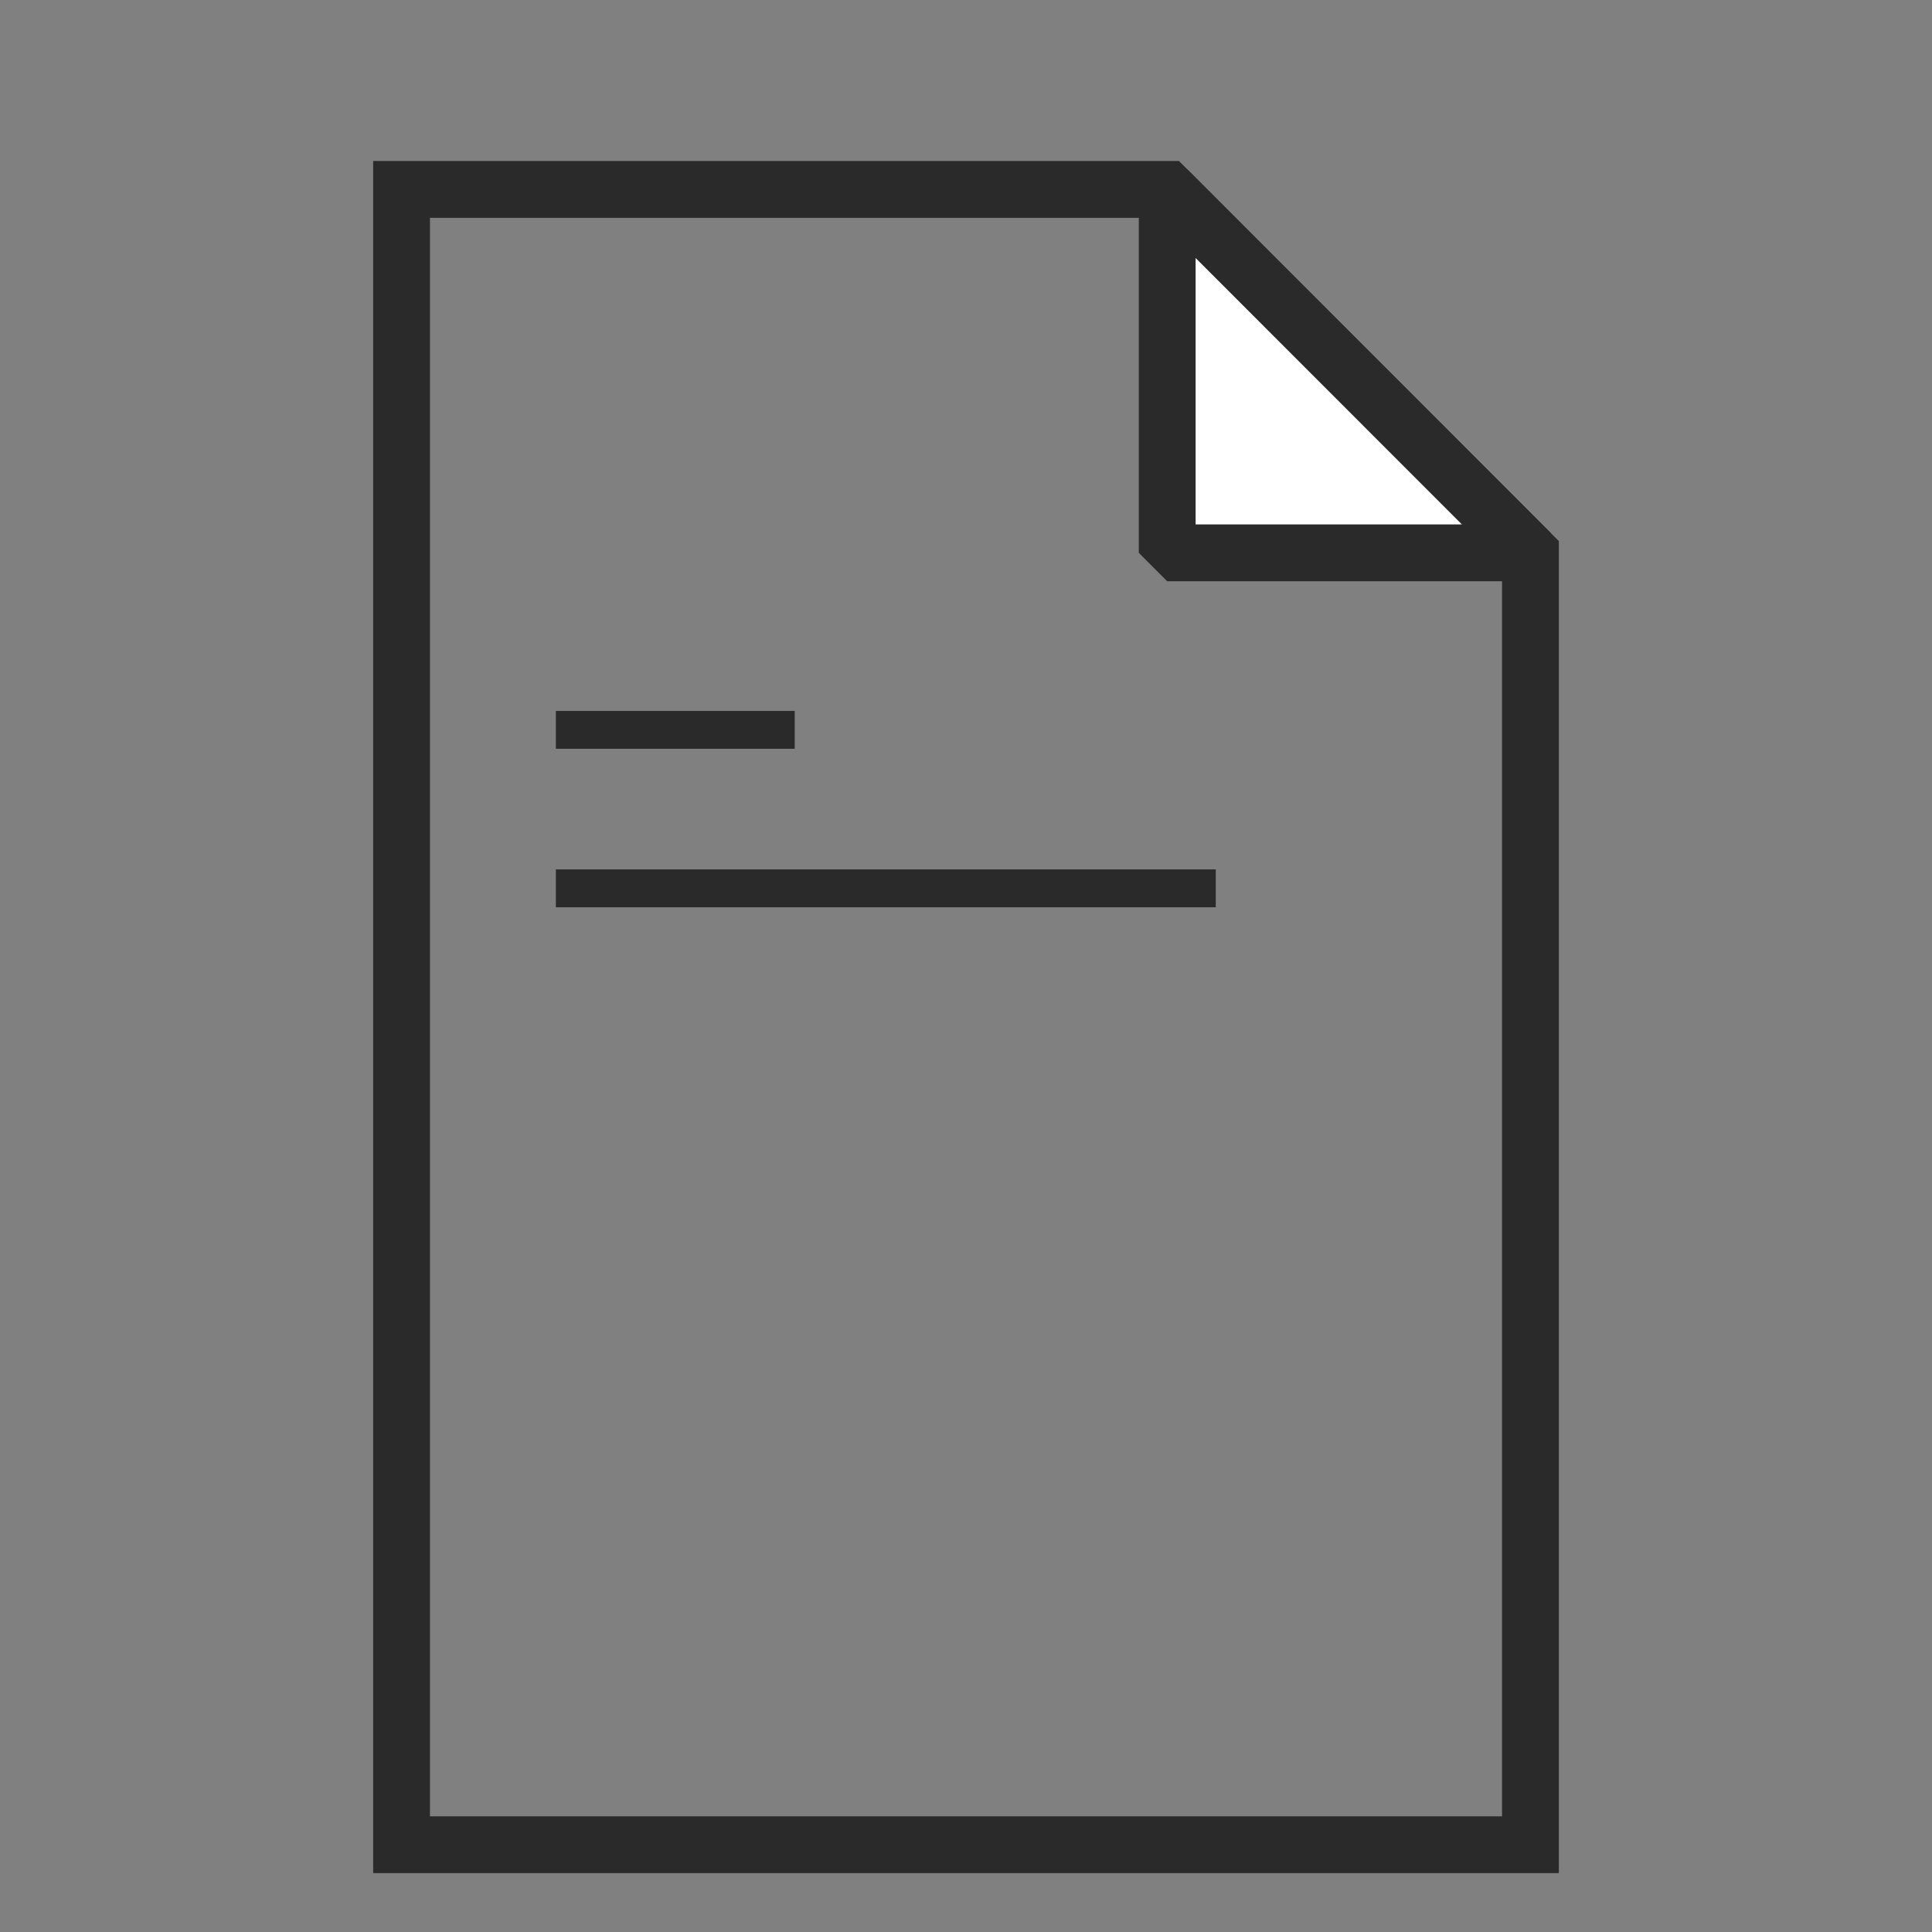 <?xml version="1.0" encoding="UTF-8"?> <!-- Generator: Adobe Illustrator 25.3.1, SVG Export Plug-In . SVG Version: 6.00 Build 0) --> <svg xmlns="http://www.w3.org/2000/svg" xmlns:xlink="http://www.w3.org/1999/xlink" id="Слой_1" x="0px" y="0px" viewBox="0 0 204.09 204.09" style="enable-background:new 0 0 204.09 204.09;" xml:space="preserve"><rect x="0" y="0" width="204.09" height="204.09" fill="#808080" stroke="none"/> <style type="text/css"> .st0{fill:#2A2A2A;} .st1{fill:none;stroke:#2A2A2A;stroke-width:6;stroke-linecap:round;stroke-miterlimit:10;} .st2{fill:#FFFFFF;stroke:#2A2A2A;stroke-width:6;stroke-linecap:round;stroke-miterlimit:10;} .st3{fill:none;stroke:#2A2A2A;stroke-width:6;stroke-miterlimit:10;} .st4{fill:none;stroke:#2A2A2A;stroke-width:4;stroke-miterlimit:10;} .st5{fill:#FFFFFF;stroke:#2A2A2A;stroke-width:6;stroke-linecap:round;stroke-linejoin:bevel;stroke-miterlimit:10;} </style> <line class="st4" x1="83.95" y1="77.1" x2="58.72" y2="77.1"></line> <line class="st4" x1="128.43" y1="93.84" x2="58.72" y2="93.84"></line> <path class="st1" d="M161.67,58.4v136.47H42.42V20.01h80.88C136.09,32.81,148.89,45.61,161.67,58.4z"></path> <g> <path class="st5" d="M161.67,58.4H123.3V20.01C136.09,32.81,148.89,45.61,161.67,58.4z"></path> </g> </svg> 